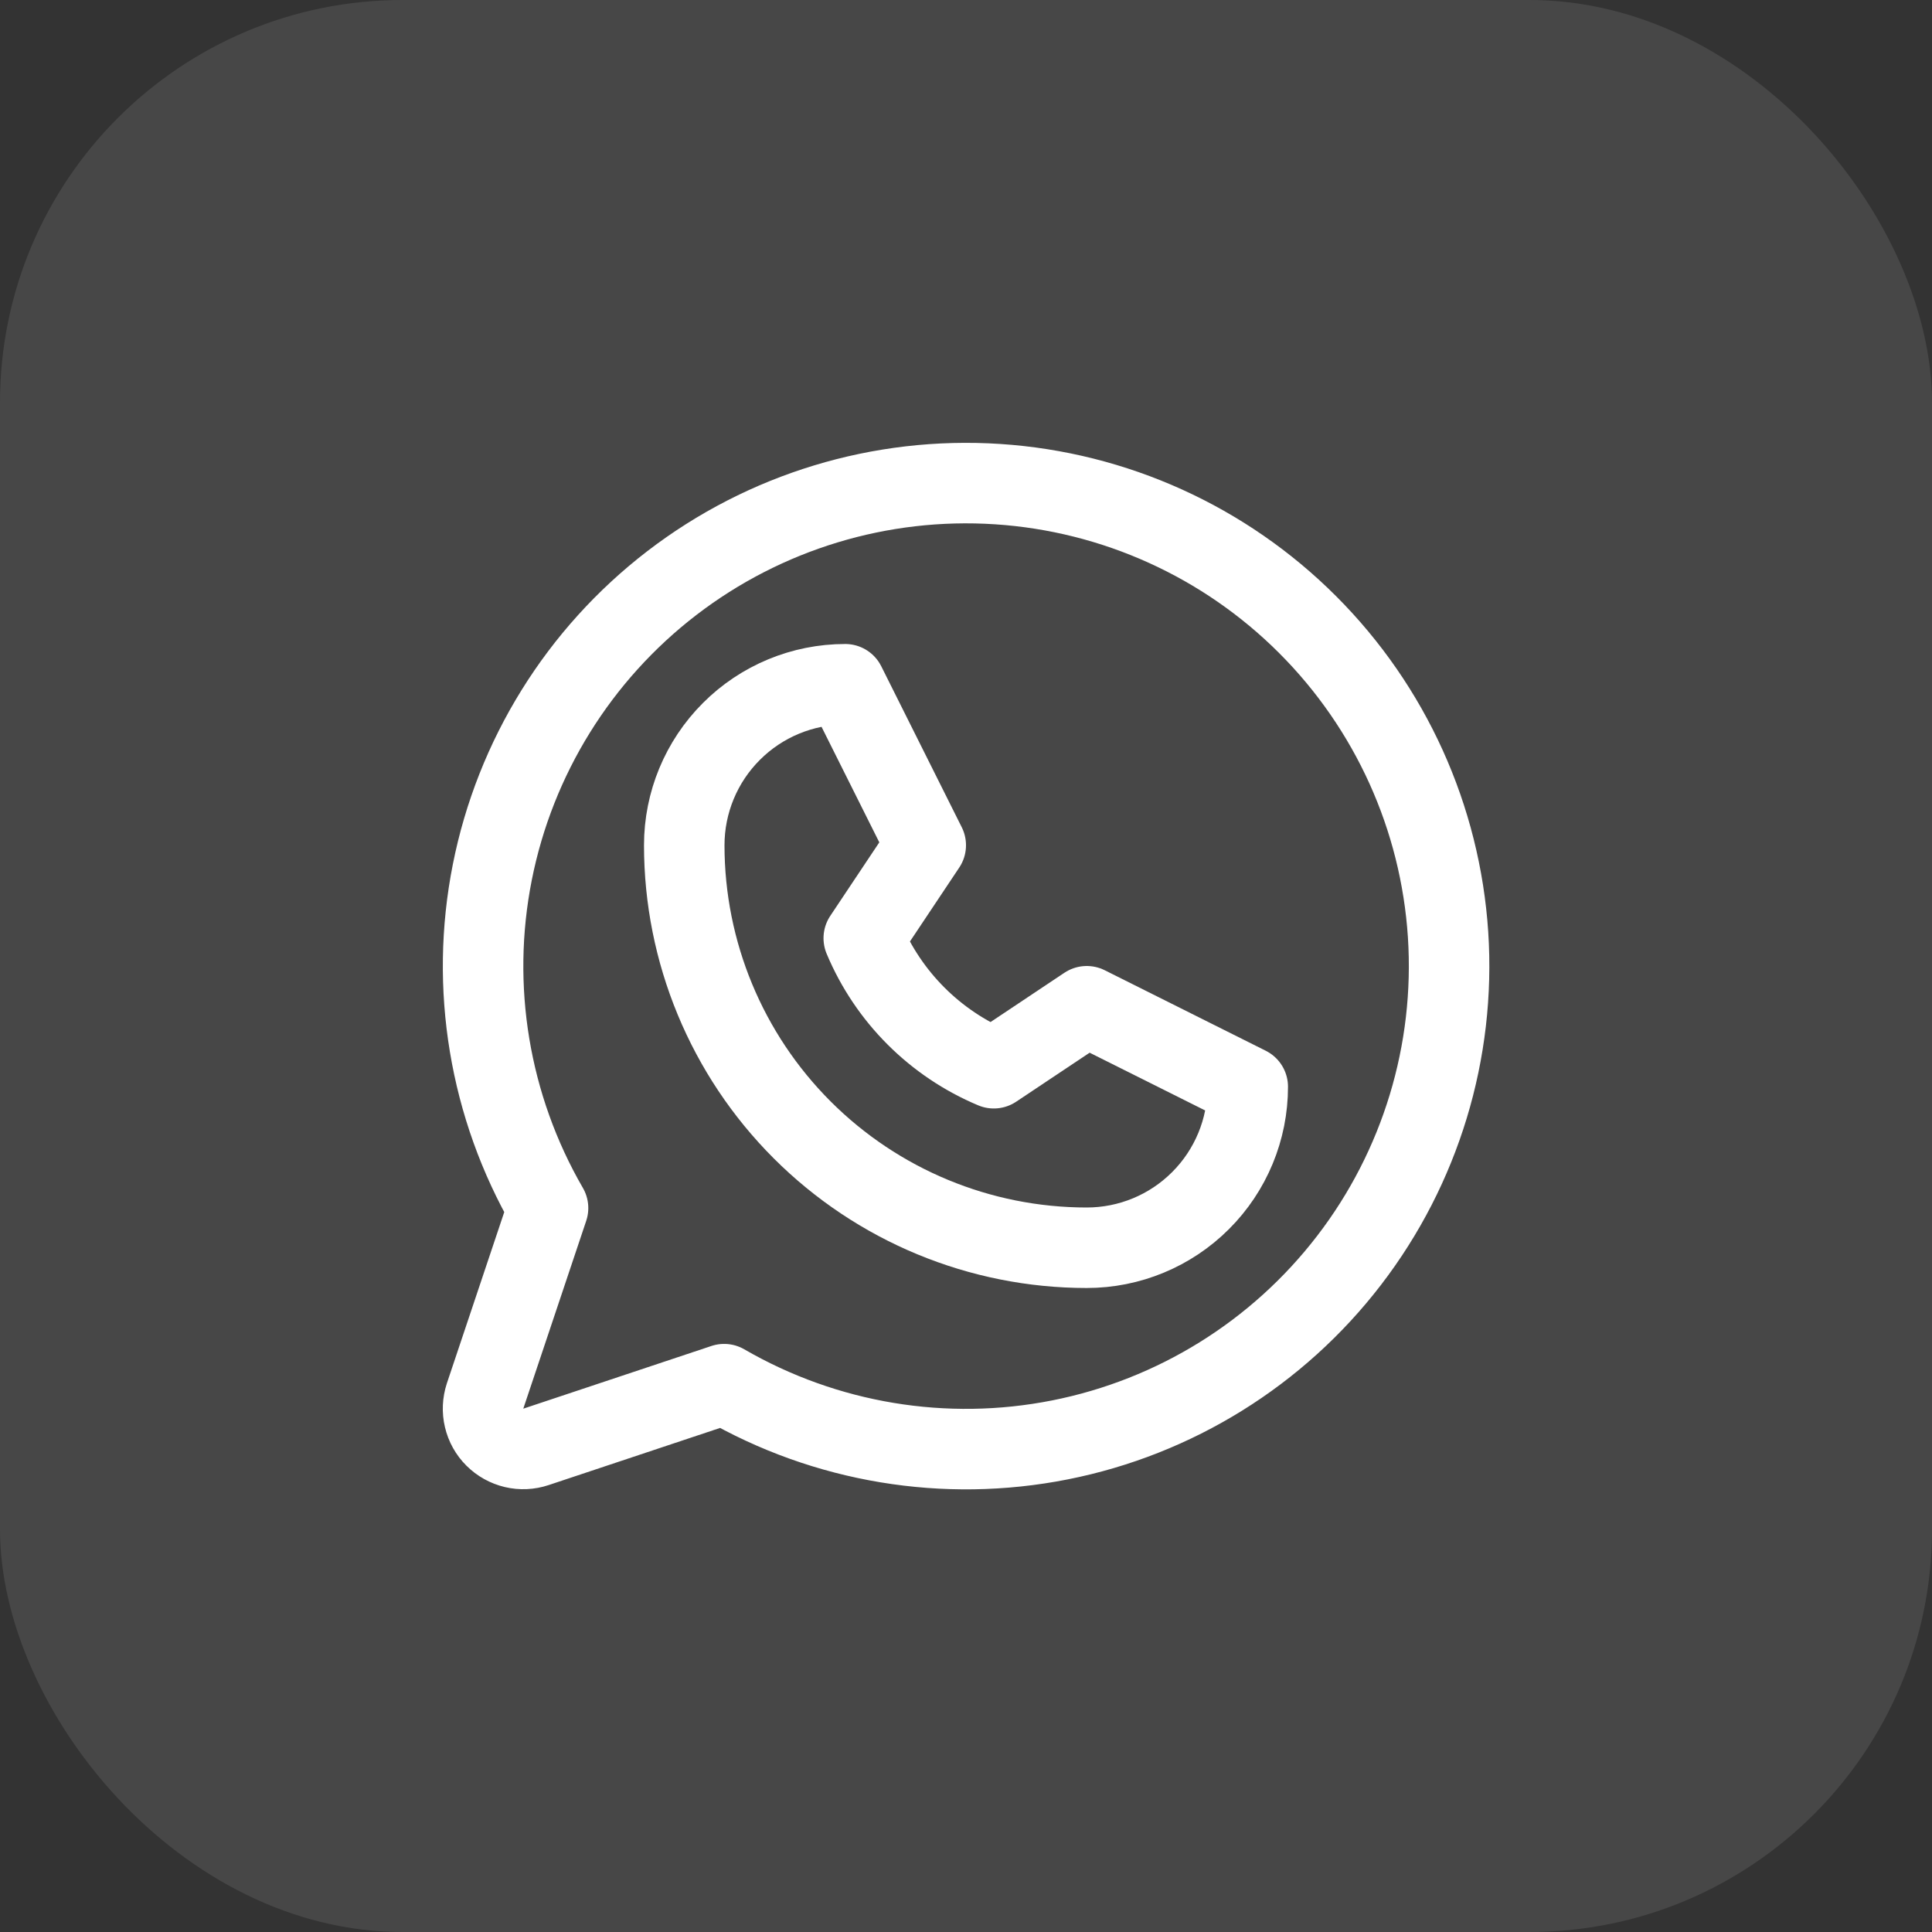 <?xml version="1.0" encoding="UTF-8"?> <svg xmlns="http://www.w3.org/2000/svg" width="48" height="48" viewBox="0 0 48 48" fill="none"><rect x="0" y="0" width="48" height="48" fill="#333333" stroke="none"/><rect width="48" height="48" rx="10" fill="white" fill-opacity="0.1"></rect><g clip-path="url(#clip0_99_1332)"><path d="M17 21C17 19.939 17.421 18.922 18.172 18.172C18.922 17.421 19.939 17 21 17L23 21L21.46 23.309C22.071 24.768 23.232 25.929 24.691 26.54L27 25L31 27C31 28.061 30.579 29.078 29.828 29.828C29.078 30.579 28.061 31 27 31C24.348 31 21.804 29.946 19.929 28.071C18.054 26.196 17 23.652 17 21Z" stroke="white" stroke-width="2" stroke-linecap="round" stroke-linejoin="round"></path><path d="M17.991 34.389C20.512 35.848 23.477 36.34 26.334 35.774C29.191 35.208 31.744 33.623 33.518 31.313C35.293 29.003 36.166 26.127 35.977 23.221C35.787 20.315 34.547 17.577 32.487 15.518C30.428 13.458 27.69 12.218 24.784 12.028C21.878 11.838 19.002 12.712 16.692 14.486C14.382 16.261 12.797 18.814 12.231 21.671C11.665 24.528 12.157 27.493 13.616 30.014L12.052 34.682C11.994 34.859 11.985 35.048 12.028 35.228C12.07 35.409 12.162 35.575 12.294 35.706C12.425 35.837 12.591 35.929 12.771 35.972C12.952 36.015 13.141 36.006 13.317 35.947L17.991 34.389Z" stroke="white" stroke-width="2" stroke-linecap="round" stroke-linejoin="round"></path></g><defs><clipPath id="clip0_99_1332"><rect width="32" height="32" fill="white" transform="translate(8 8)"></rect></clipPath></defs></svg> 
